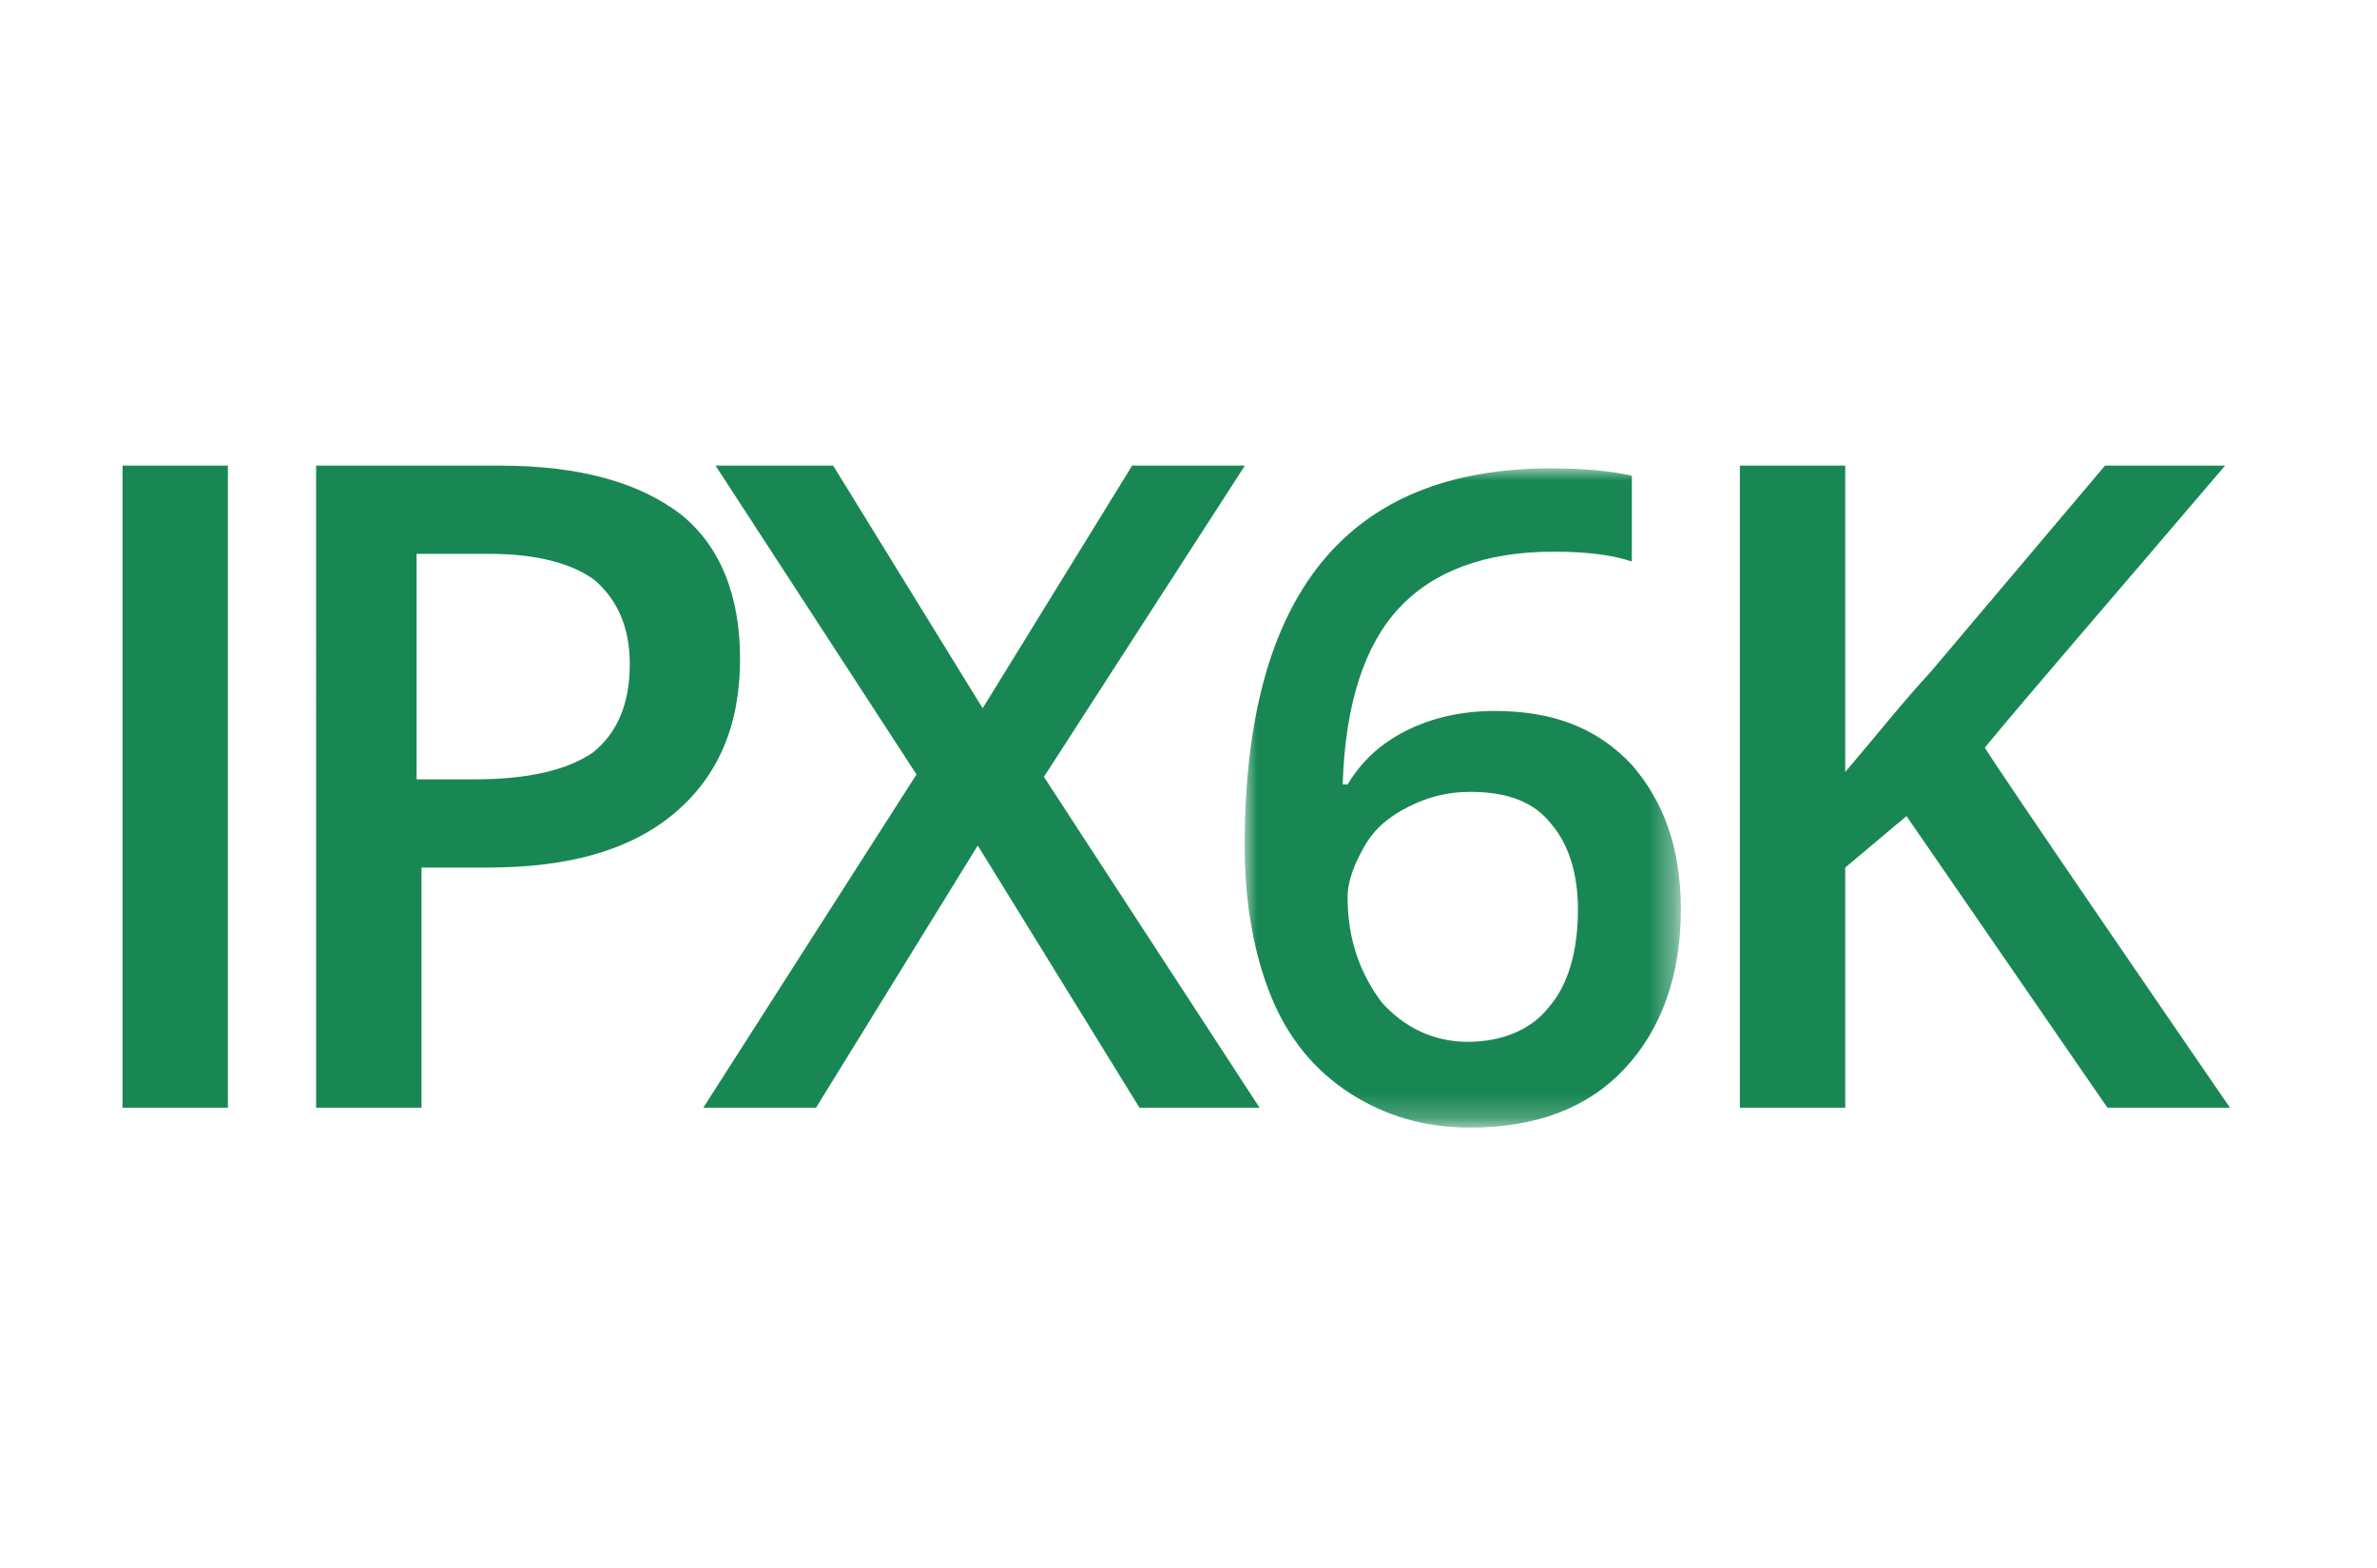 <?xml version="1.0" encoding="utf-8"?>
<!-- Generator: Adobe Illustrator 26.4.1, SVG Export Plug-In . SVG Version: 6.00 Build 0)  -->
<svg version="1.1" id="Layer_1" xmlns="http://www.w3.org/2000/svg" xmlns:xlink="http://www.w3.org/1999/xlink" x="0px" y="0px"
	 viewBox="0 0 97 64" style="enable-background:new 0 0 97 64;" xml:space="preserve">
<style type="text/css">
	.st0{fill-rule:evenodd;clip-rule:evenodd;fill:#198754;}
	.st1{filter:url(#Adobe_OpacityMaskFilter);}
	.st2{fill-rule:evenodd;clip-rule:evenodd;fill:#FFFFFF;}
	.st3{mask:url(#b_00000124847384588487749180000005901620423301567923_);fill-rule:evenodd;clip-rule:evenodd;fill:#198754;}
</style>
<g>
	<path class="st0" d="M5,45.2h4.3V19H5V45.2z M17.1,31.8h2.3c2.2,0,3.8-0.4,4.8-1.1c1-0.8,1.5-2,1.5-3.6c0-1.5-0.5-2.6-1.4-3.4
		c-0.9-0.7-2.4-1.1-4.3-1.1h-3V31.8z M30.2,26.9c0,2.7-0.9,4.8-2.7,6.3c-1.8,1.5-4.3,2.2-7.6,2.2h-2.7v9.8h-4.3V19h7.5
		c3.3,0,5.7,0.7,7.4,2C29.4,22.3,30.2,24.3,30.2,26.9z"/>
	<path class="st0" d="M51.4,45.2h-4.9l-6.6-10.7l-6.6,10.7h-4.6l8.7-13.6L29.2,19H34l6.1,9.9l6.1-9.9h4.6l-8.2,12.7L51.4,45.2z"/>
	<g transform="translate(50.792 19.111)">
		<defs>
			<filter id="Adobe_OpacityMaskFilter" filterUnits="userSpaceOnUse" x="0" y="0" width="17.8" height="26.9">
				<feColorMatrix  type="matrix" values="1 0 0 0 0  0 1 0 0 0  0 0 1 0 0  0 0 0 1 0"/>
			</filter>
		</defs>
		
			<mask maskUnits="userSpaceOnUse" x="0" y="0" width="17.8" height="26.9" id="b_00000124847384588487749180000005901620423301567923_">
			<g class="st1">
				<path id="a_00000108998517098268692120000008450729610776424866_" class="st2" d="M0,0h17.8v26.9H0V0z"/>
			</g>
		</mask>
		<path class="st3" d="M9.1,23.4c1.4,0,2.6-0.5,3.3-1.4c0.8-0.9,1.2-2.3,1.2-4c0-1.5-0.4-2.7-1.1-3.5c-0.7-0.9-1.8-1.3-3.3-1.3
			c-0.9,0-1.7,0.2-2.5,0.6c-0.8,0.4-1.4,0.9-1.8,1.6c-0.4,0.7-0.7,1.4-0.7,2.1c0,1.7,0.5,3.1,1.4,4.3C6.5,22.8,7.7,23.4,9.1,23.4
			 M0,15.4C0,5.1,4.2,0,12.5,0c1.3,0,2.4,0.1,3.3,0.3v3.5c-0.9-0.3-2-0.4-3.2-0.4c-2.8,0-4.9,0.8-6.3,2.3s-2.2,3.9-2.3,7.2h0.2
			c0.6-1,1.4-1.7,2.4-2.2c1-0.5,2.2-0.8,3.6-0.8c2.4,0,4.2,0.7,5.6,2.2c1.3,1.5,2,3.4,2,5.9c0,2.7-0.8,4.9-2.3,6.5
			c-1.5,1.6-3.6,2.4-6.3,2.4c-1.9,0-3.5-0.5-4.9-1.4c-1.4-0.9-2.5-2.2-3.2-3.9C0.4,19.9,0,17.8,0,15.4"/>
	</g>
	<path class="st0" d="M91,45.2h-5l-8.2-11.9l-2.5,2.1v9.8H71V19h4.3v12.5c1.2-1.4,2.3-2.8,3.5-4.1l7.1-8.4h4.9
		c-4.6,5.4-7.9,9.2-9.8,11.5C80.9,30.5,91,45.2,91,45.2z"/>
</g>
</svg>
